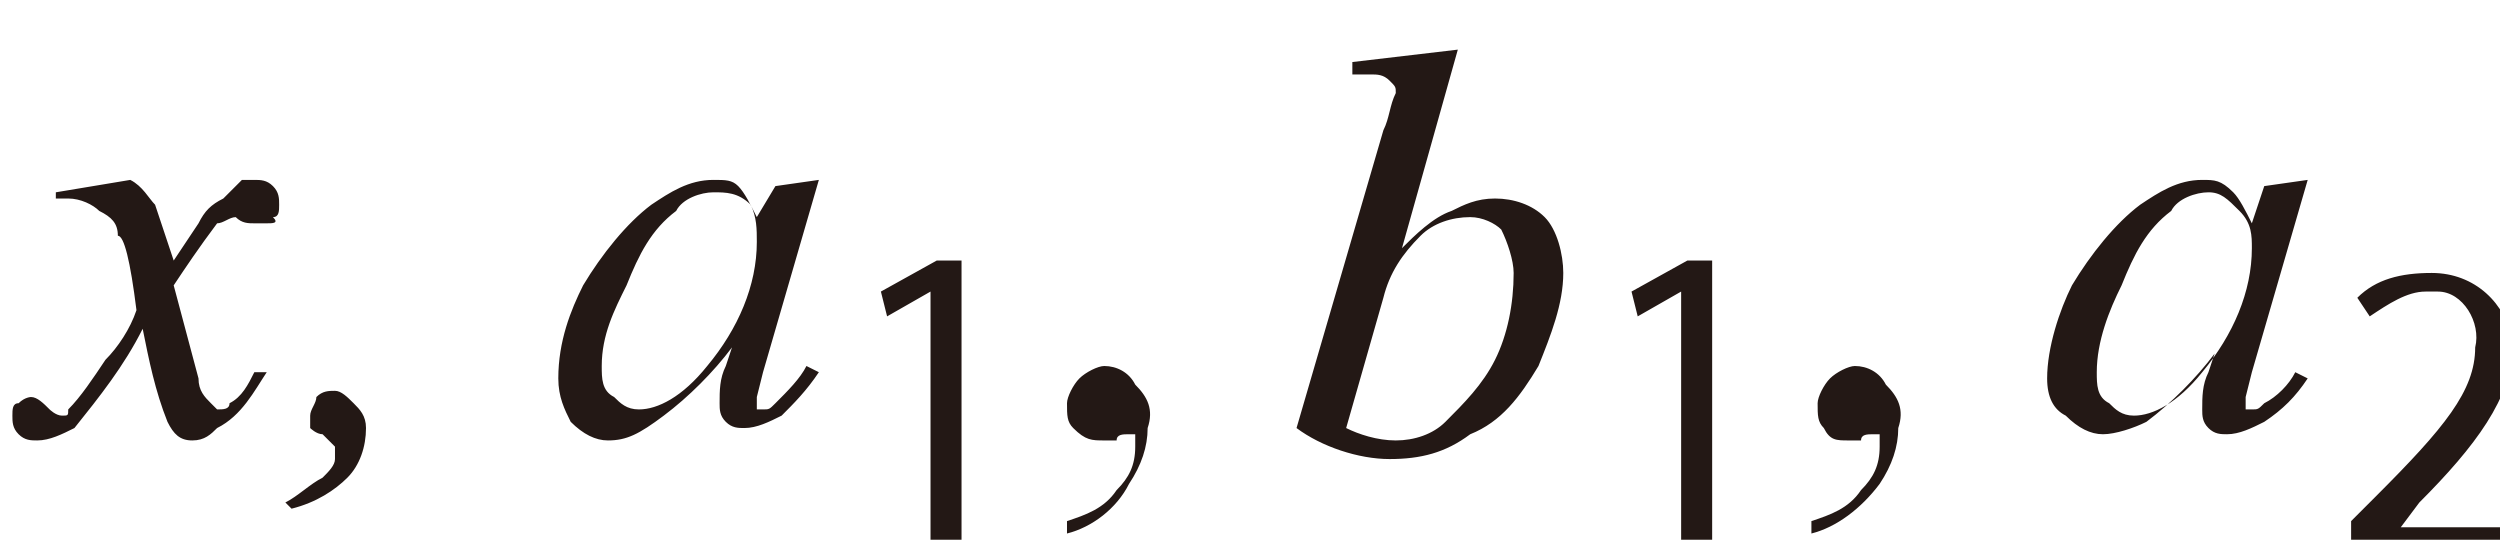 <svg id="レイヤー_1" xmlns="http://www.w3.org/2000/svg" viewBox="0 0 40.3 9"><style>.st0{fill:#231815}</style><path class="st0" d="M2.1 2.9c.2.1.3.3.4.4l.3.9.4-.6c.1-.2.2-.3.4-.4l.3-.3h.2c.1 0 .2 0 .3.1.1.1.1.2.1.3 0 .1 0 .2-.1.2.1.1 0 .1-.1.1h-.2c-.1 0-.2 0-.3-.1-.1 0-.2.1-.3.1-.3.4-.5.7-.7 1l.4 1.5c0 .2.1.3.2.4l.1.1c.1 0 .2 0 .2-.1.2-.1.3-.3.4-.5h.2c-.2.3-.4.7-.8.9-.1.1-.2.2-.4.2s-.3-.1-.4-.3c-.2-.5-.3-1-.4-1.5-.3.6-.7 1.1-1.1 1.6-.2.1-.4.2-.6.2-.1 0-.2 0-.3-.1-.1-.1-.1-.2-.1-.3 0-.1 0-.2.1-.2.1-.1.2-.1.2-.1.1 0 .2.1.3.2 0 0 .1.1.2.1s.1 0 .1-.1c.2-.2.4-.5.6-.8.2-.2.4-.5.5-.8-.1-.8-.2-1.2-.3-1.2 0-.2-.1-.3-.3-.4-.1-.1-.3-.2-.5-.2H.9v-.1l1.2-.2zm2.5 5.2c.2-.1.4-.3.6-.4.1-.1.2-.2.2-.3v-.2L5.2 7c-.1 0-.2-.1-.2-.1v-.2c0-.1.1-.2.1-.3.1-.1.2-.1.3-.1.1 0 .2.1.3.2.1.1.2.2.2.4 0 .3-.1.6-.3.8-.2.2-.5.4-.9.5l-.1-.1zm8.6-5.2L12.3 6l-.1.4v.2h.1c.1 0 .1 0 .2-.1.2-.2.4-.4.5-.6l.2.1c-.2.3-.4.5-.6.7-.2.1-.4.2-.6.2-.1 0-.2 0-.3-.1-.1-.1-.1-.2-.1-.3 0-.2 0-.4.1-.6l.1-.3c-.3.4-.7.8-1.1 1.1-.4.3-.6.4-.9.4-.2 0-.4-.1-.6-.3-.1-.2-.2-.4-.2-.7 0-.6.2-1.1.4-1.5.3-.5.7-1 1.1-1.3.3-.2.6-.4 1-.4.2 0 .3 0 .4.1.1.1.2.3.3.5l.3-.5.7-.1zm-1.7.2c-.2 0-.5.1-.6.3-.4.3-.6.7-.8 1.2-.2.4-.4.8-.4 1.3 0 .2 0 .4.2.5.1.1.2.2.4.2.3 0 .7-.2 1.1-.7.5-.6.8-1.3.8-2 0-.2 0-.4-.1-.6-.2-.2-.4-.2-.6-.2zM15 8.7v-4l-.7.4-.1-.4.9-.5h.4v4.5H15zm2.2-.1v-.2c.3-.1.6-.2.8-.5.2-.2.3-.4.3-.7V7h-.1c-.1 0-.2 0-.2.1h-.2c-.2 0-.3 0-.5-.2-.1-.1-.1-.2-.1-.4 0-.1.1-.3.2-.4.1-.1.3-.2.4-.2.2 0 .4.1.5.3.2.2.3.4.2.7 0 .3-.1.6-.3.9-.2.4-.6.7-1 .8zM23.5.8L22.6 4c.2-.2.5-.5.8-.6.2-.1.4-.2.7-.2.3 0 .6.1.8.3.2.2.3.6.3.9 0 .5-.2 1-.4 1.5-.3.5-.6.9-1.1 1.1-.4.3-.8.4-1.3.4s-1.1-.2-1.5-.5l1.4-4.8c.1-.2.1-.4.2-.6 0-.1 0-.1-.1-.2s-.2-.1-.3-.1h-.3V1l1.7-.2zm-1.8 6.1c.2.1.5.2.8.2.3 0 .6-.1.8-.3.3-.3.6-.6.8-1 .2-.4.3-.9.3-1.4 0-.2-.1-.5-.2-.7-.1-.1-.3-.2-.5-.2-.3 0-.6.1-.8.3-.3.3-.5.6-.6 1l-.6 2.1zm5.4 1.8v-4l-.7.4-.1-.4.9-.5h.4v4.5h-.5zm2.1-.1v-.2c.3-.1.6-.2.8-.5.2-.2.3-.4.3-.7V7h-.1c-.1 0-.2 0-.2.1h-.2c-.2 0-.3 0-.4-.2-.1-.1-.1-.2-.1-.4 0-.1.1-.3.2-.4.1-.1.3-.2.4-.2.2 0 .4.1.5.3.2.2.3.4.2.7 0 .3-.1.6-.3.9-.3.4-.7.7-1.1.8zm8-5.7L36.3 6l-.1.4v.2h.1c.1 0 .1 0 .2-.1.2-.1.4-.3.5-.5l.2.1c-.2.3-.4.5-.7.7-.2.1-.4.2-.6.2-.1 0-.2 0-.3-.1-.1-.1-.1-.2-.1-.3 0-.2 0-.4.1-.6l.1-.3c-.3.4-.7.8-1.1 1.1-.2.1-.5.2-.7.2-.2 0-.4-.1-.6-.3-.2-.1-.3-.3-.3-.6 0-.5.2-1.1.4-1.5.3-.5.7-1 1.1-1.3.3-.2.6-.4 1-.4.2 0 .3 0 .5.2.1.1.2.3.3.5l.2-.6.7-.1zm-1.6.2c-.2 0-.5.1-.6.3-.4.3-.6.7-.8 1.2-.2.4-.4.9-.4 1.4 0 .2 0 .4.2.5.1.1.2.2.4.2.3 0 .7-.2 1.1-.7.5-.6.8-1.3.8-2 0-.2 0-.4-.2-.6-.2-.2-.3-.3-.5-.3zm4.9 5.6h-2.6v-.3l.4-.4c1.1-1.1 1.6-1.7 1.6-2.4.1-.4-.2-.9-.6-.9h-.2c-.3 0-.6.2-.9.4l-.2-.3c.3-.3.7-.4 1.2-.4.7 0 1.2.5 1.3 1.1v.1c0 .8-.6 1.6-1.5 2.5l-.3.4h2l-.2.2z"/></svg>
